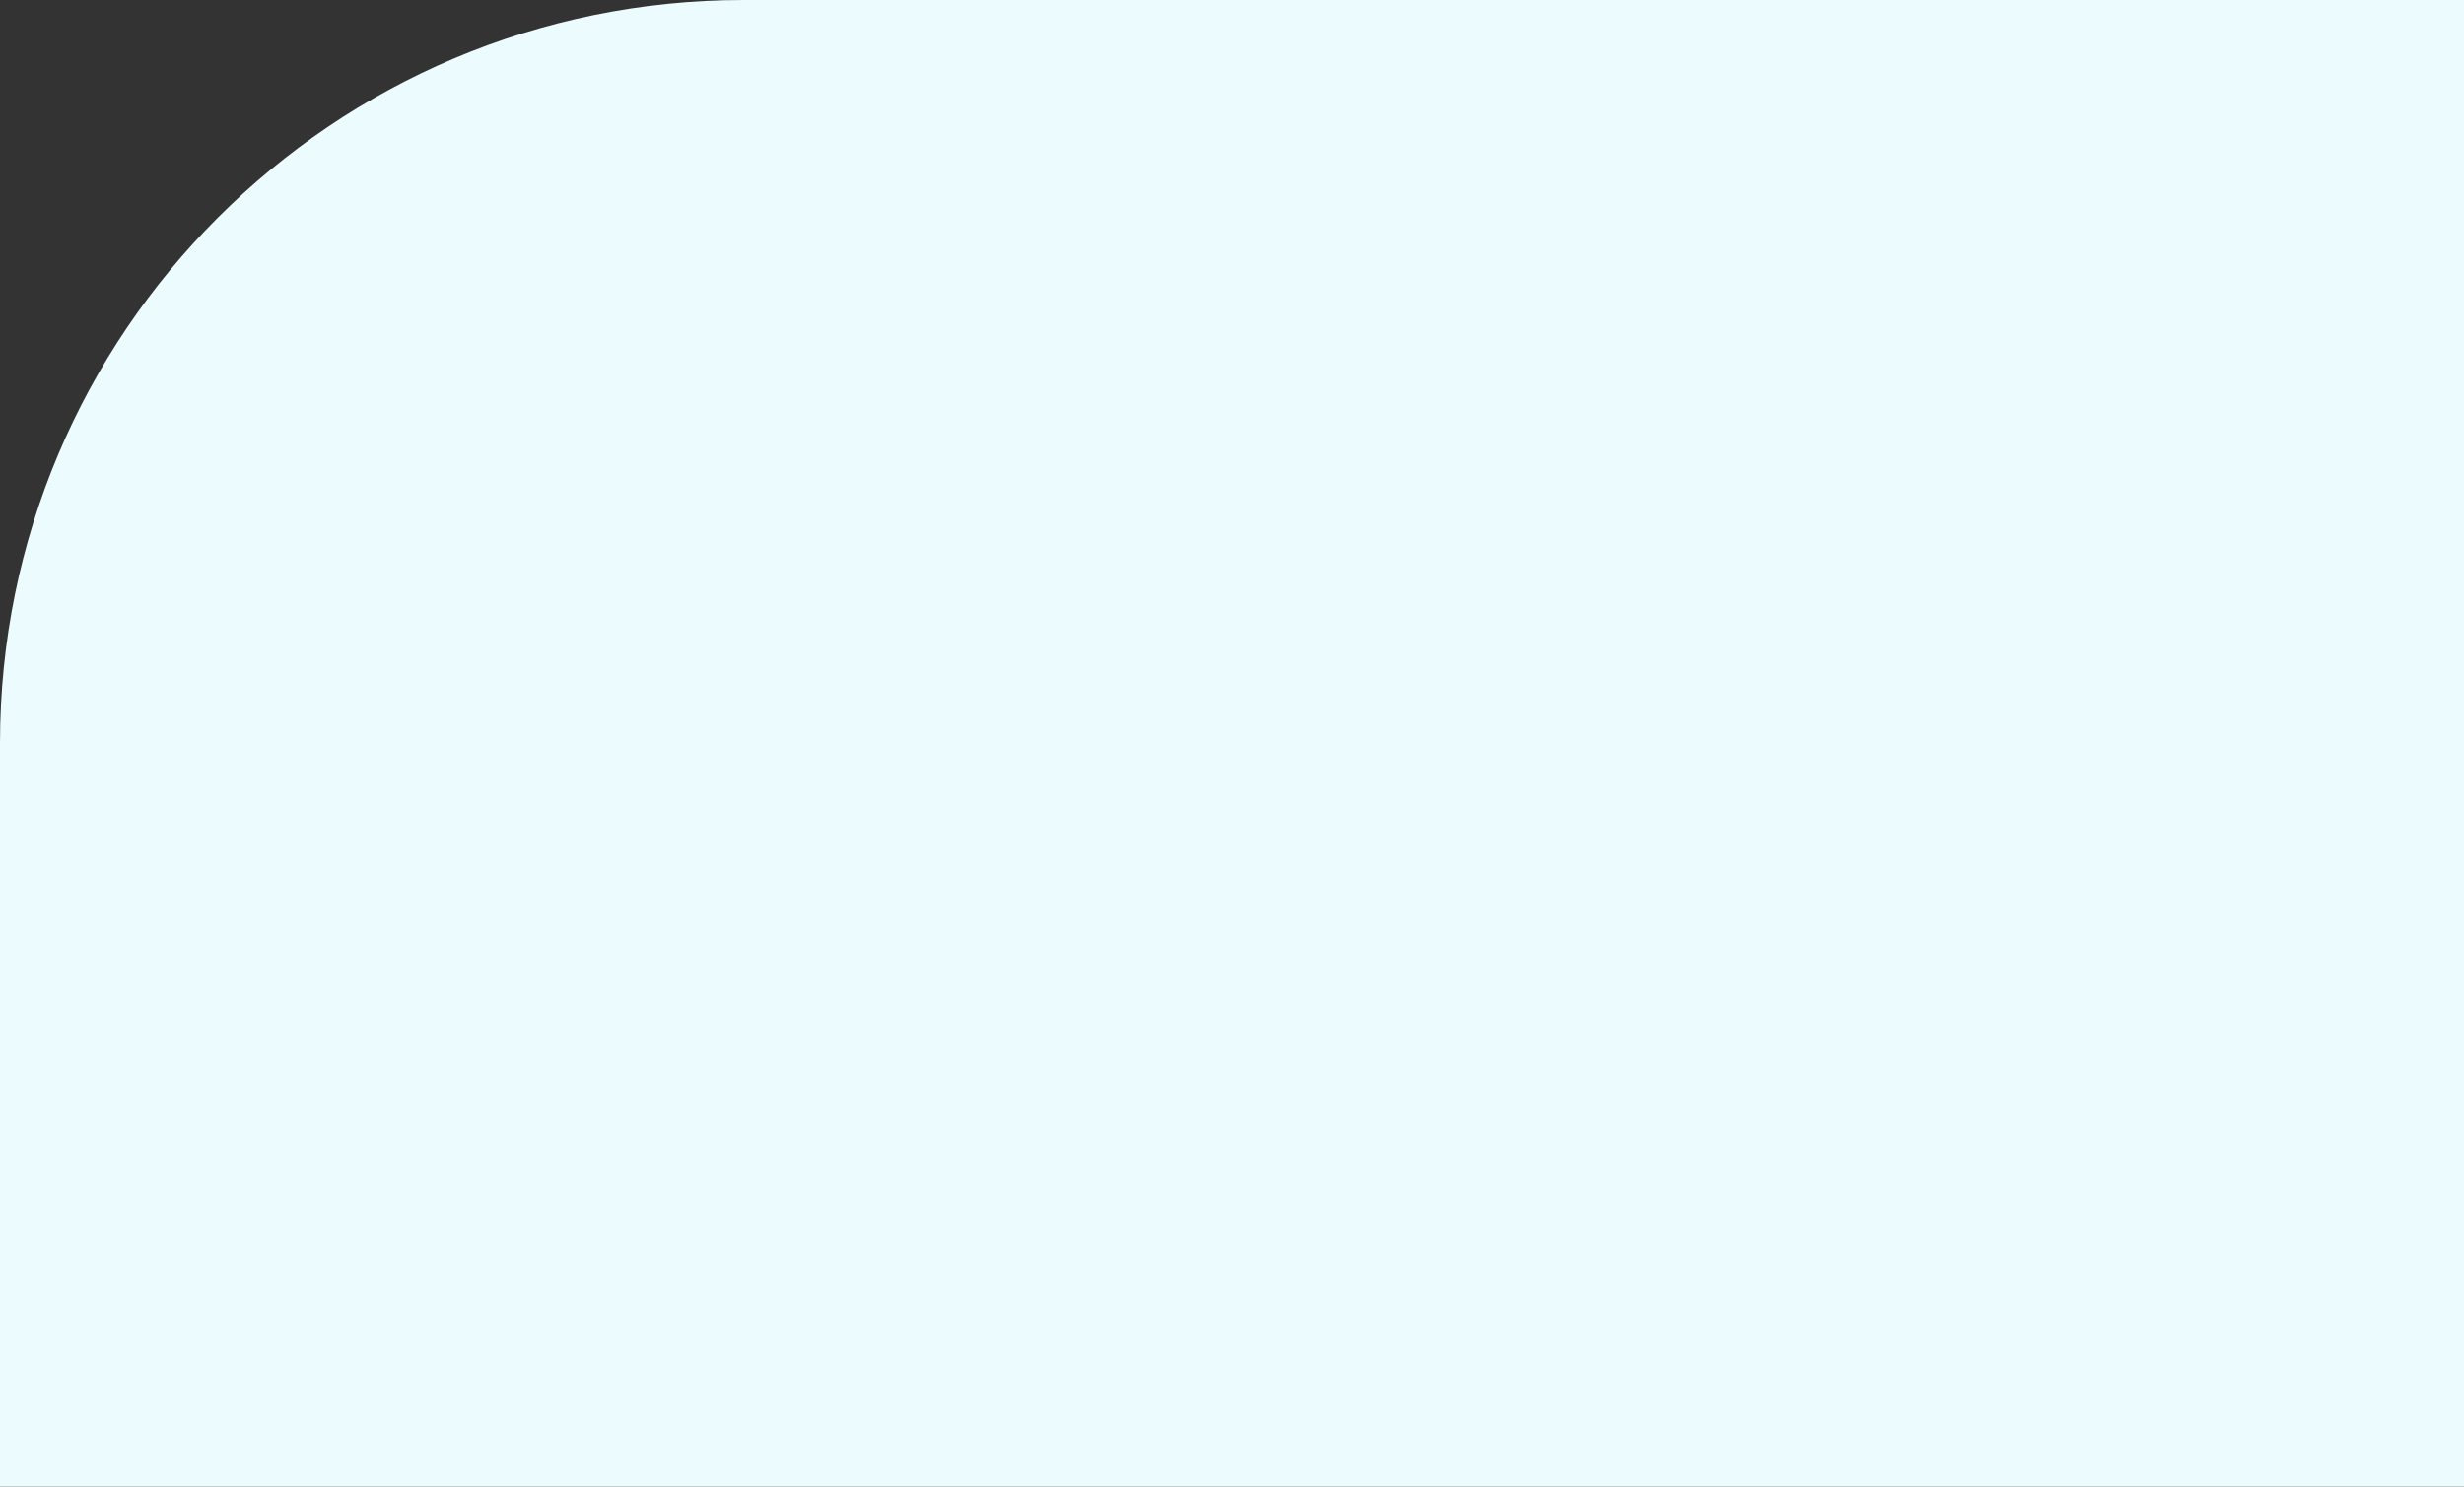 <svg width="580" height="350" viewBox="0 0 580 350" fill="none" xmlns="http://www.w3.org/2000/svg">
<rect x="0" y="0" width="580" height="350" fill="#333333" stroke="none"/>
<path d="M0 175C0 78.35 78.35 0 175 0H580V350H0V175Z" fill="#ECFBFE"/>
</svg>
